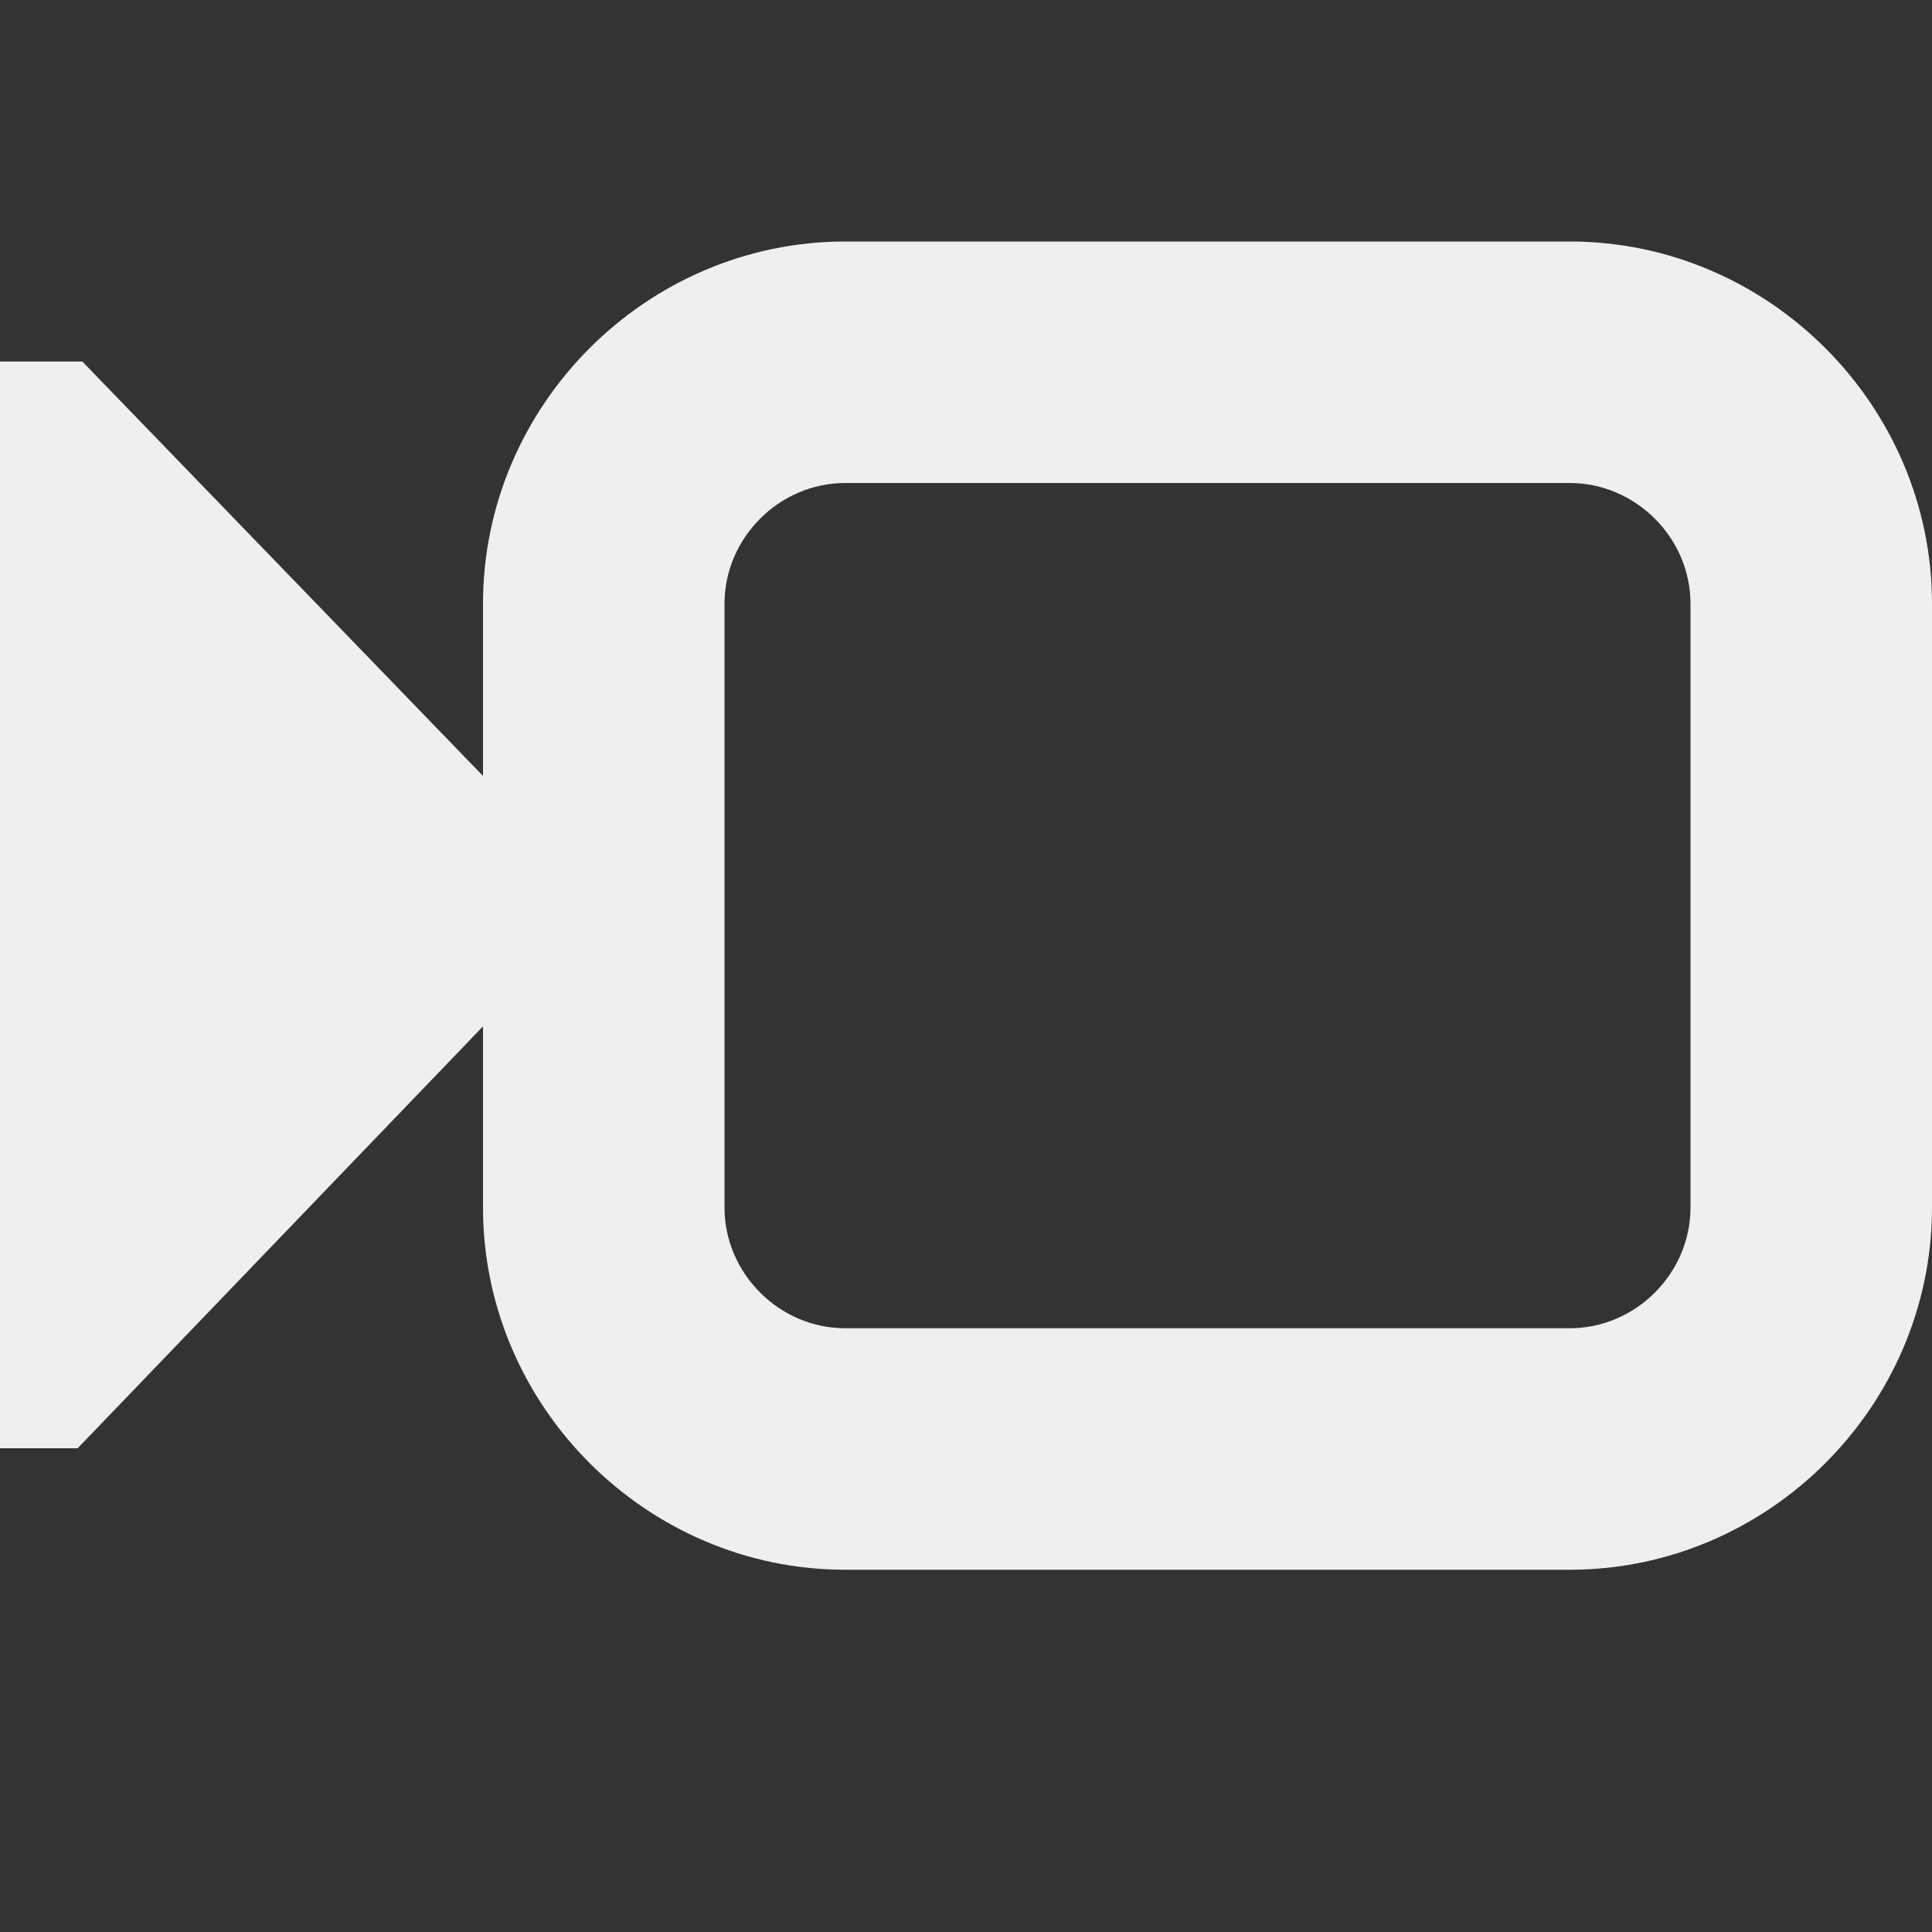 <svg viewBox="0 0 16 16" xmlns="http://www.w3.org/2000/svg"><rect x="0" y="0" width="16" height="16" fill="#333333" stroke="none"/><path d="m7 2c-1.645 0-3 1.355-3 3v1.426l-3.318-3.432h-.682v9h.643l3.357-3.494v1.5c0 1.645 1.355 3 3 3h6c1.645 0 3-1.355 3-3v-5c0-1.645-1.355-3-3-3zm0 2h6c.546 0 1 .454 1 1v5c0 .546-.454 1-1 1h-6c-.546 0-1-.454-1-1v-5c0-.546.454-1 1-1z" fill="#efefef"/></svg>